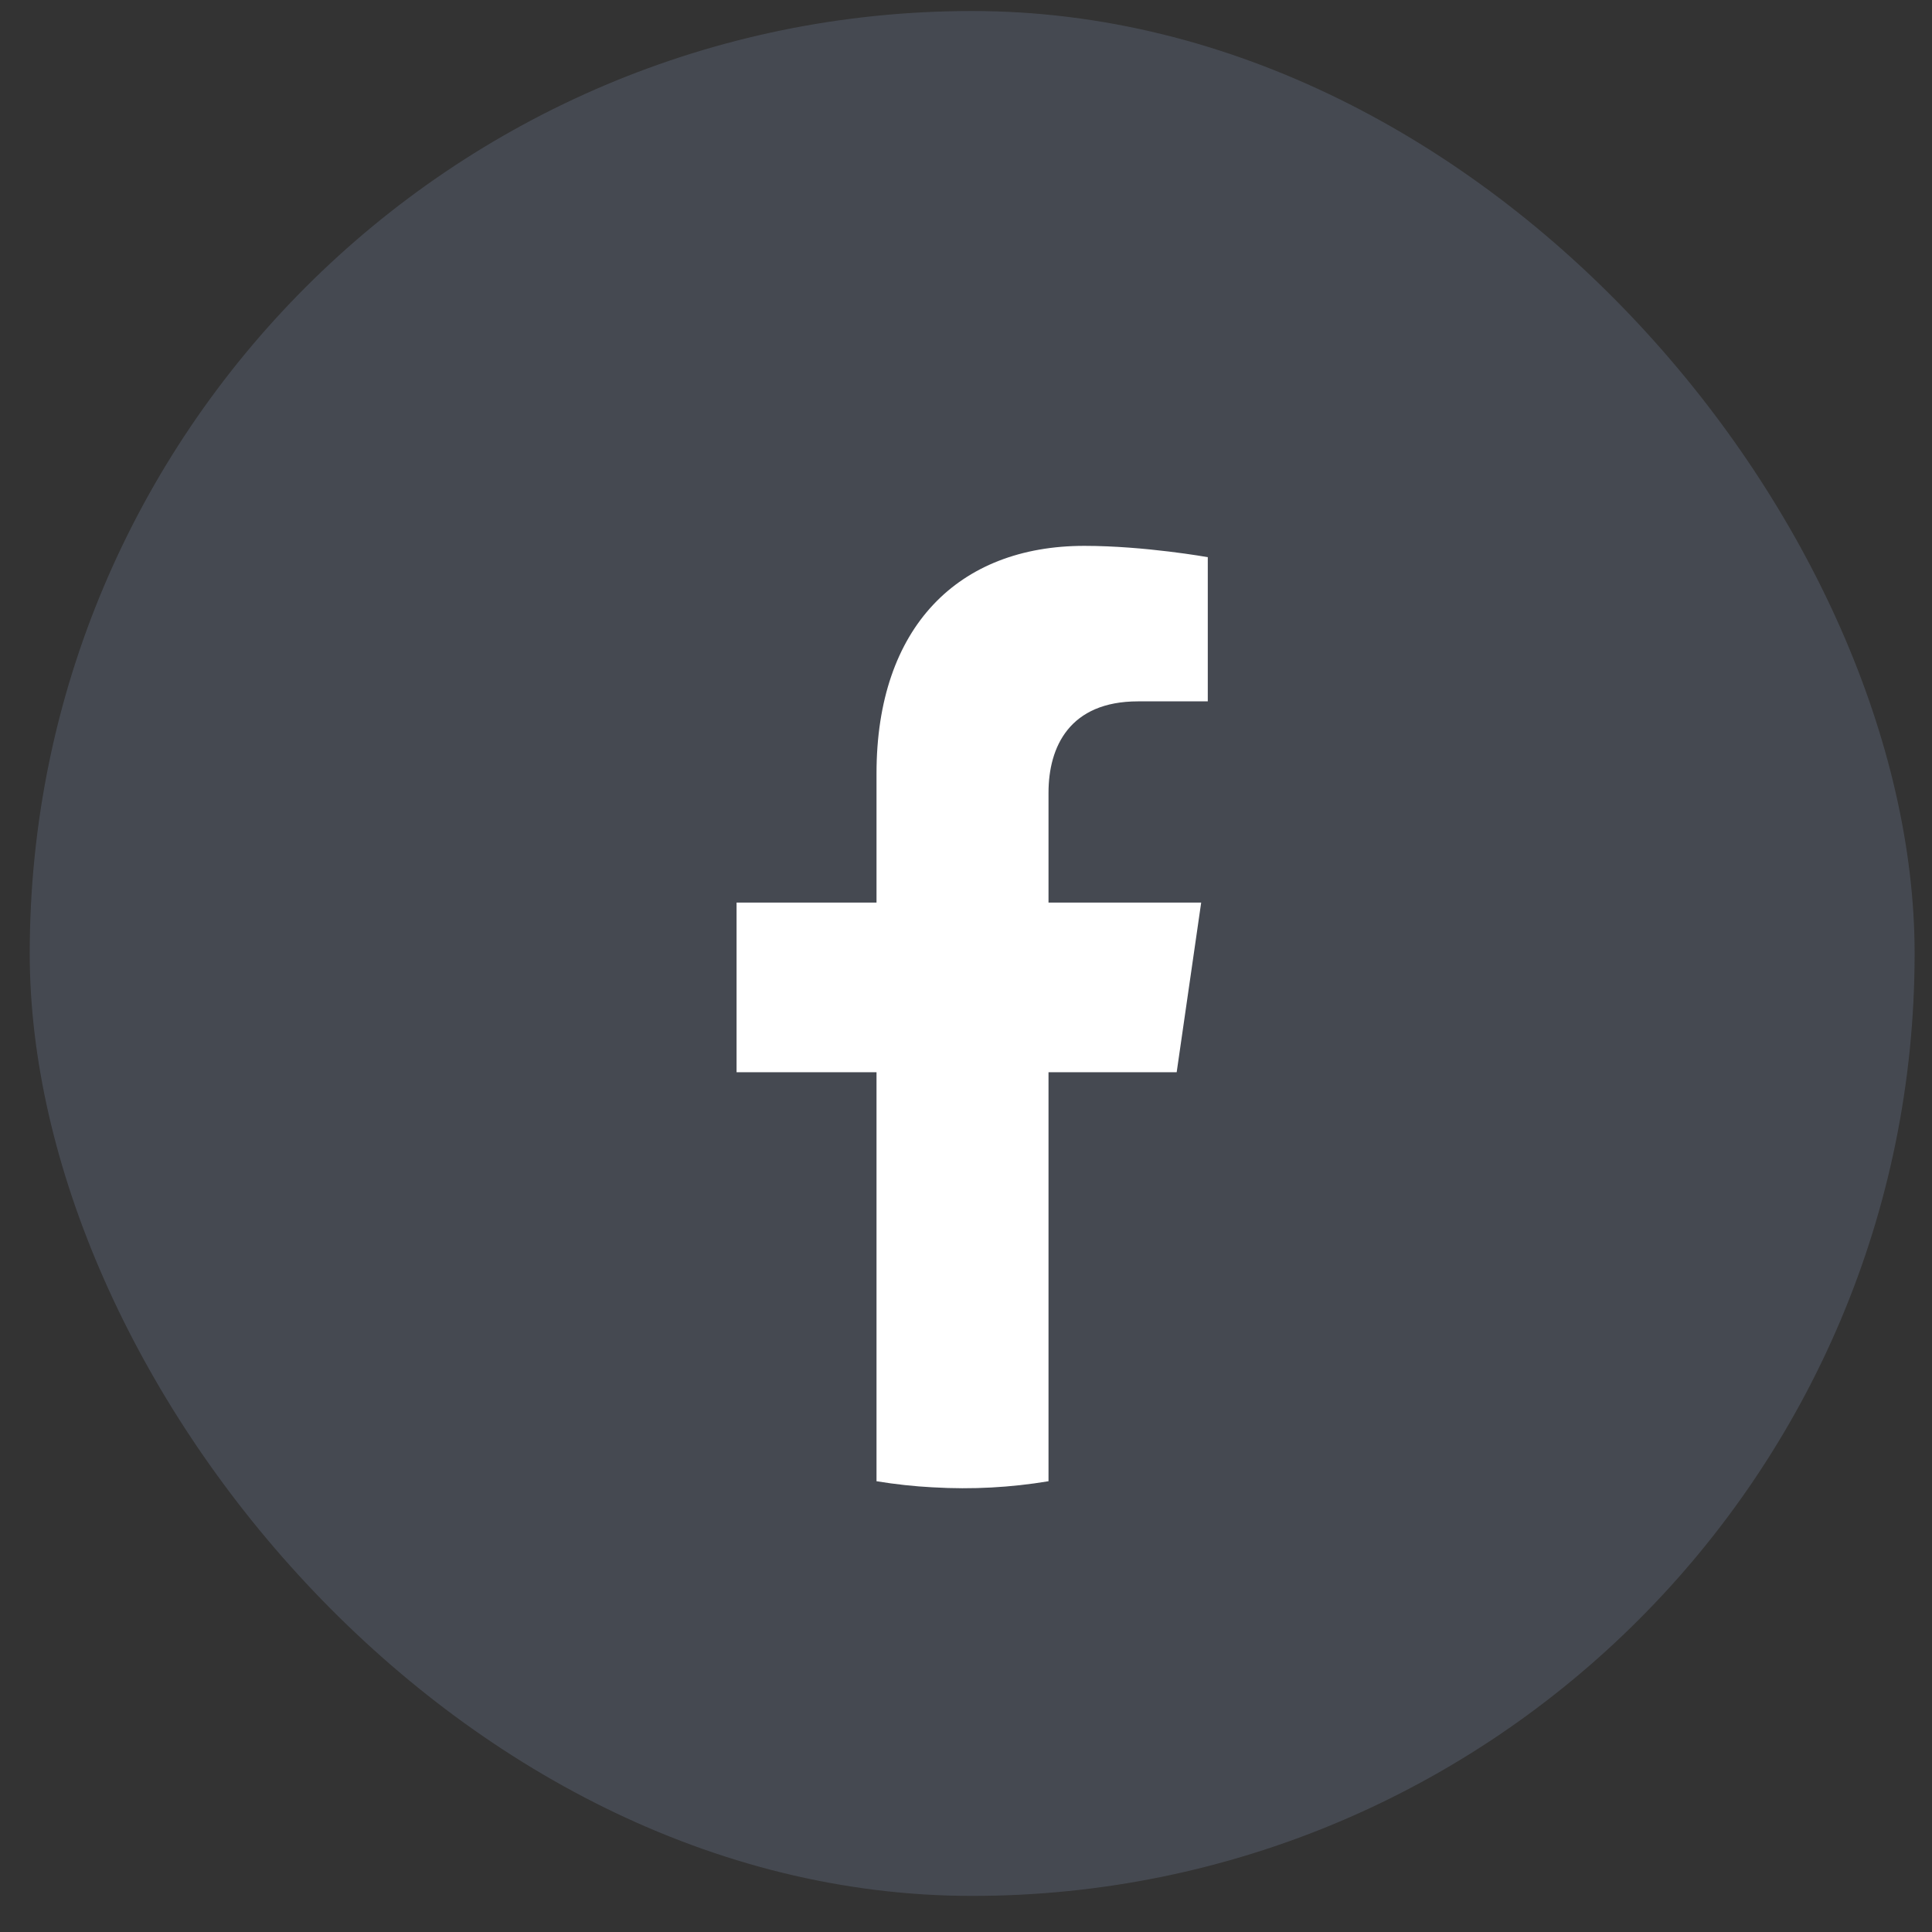 <svg width="41" height="41" viewBox="0 0 41 41" fill="none" xmlns="http://www.w3.org/2000/svg">
<rect x="0" y="0" width="41" height="41" fill="#333333" stroke="none"/>
<rect x="0.631" y="0.234" width="40" height="40" rx="20" fill="#596070" fill-opacity="0.5"/>
<path d="M24.971 22.754L25.491 19.154H22.251V16.824C22.251 15.844 22.701 14.884 24.151 14.884H25.631V11.824C25.631 11.824 24.291 11.584 23.011 11.584C20.341 11.584 18.601 13.304 18.601 16.414V19.154H15.631V22.754H18.601V31.434C18.998 31.499 19.399 31.543 19.801 31.564H19.811C20.627 31.612 21.445 31.568 22.251 31.434V22.754H24.971Z" fill="white"/>
</svg>

